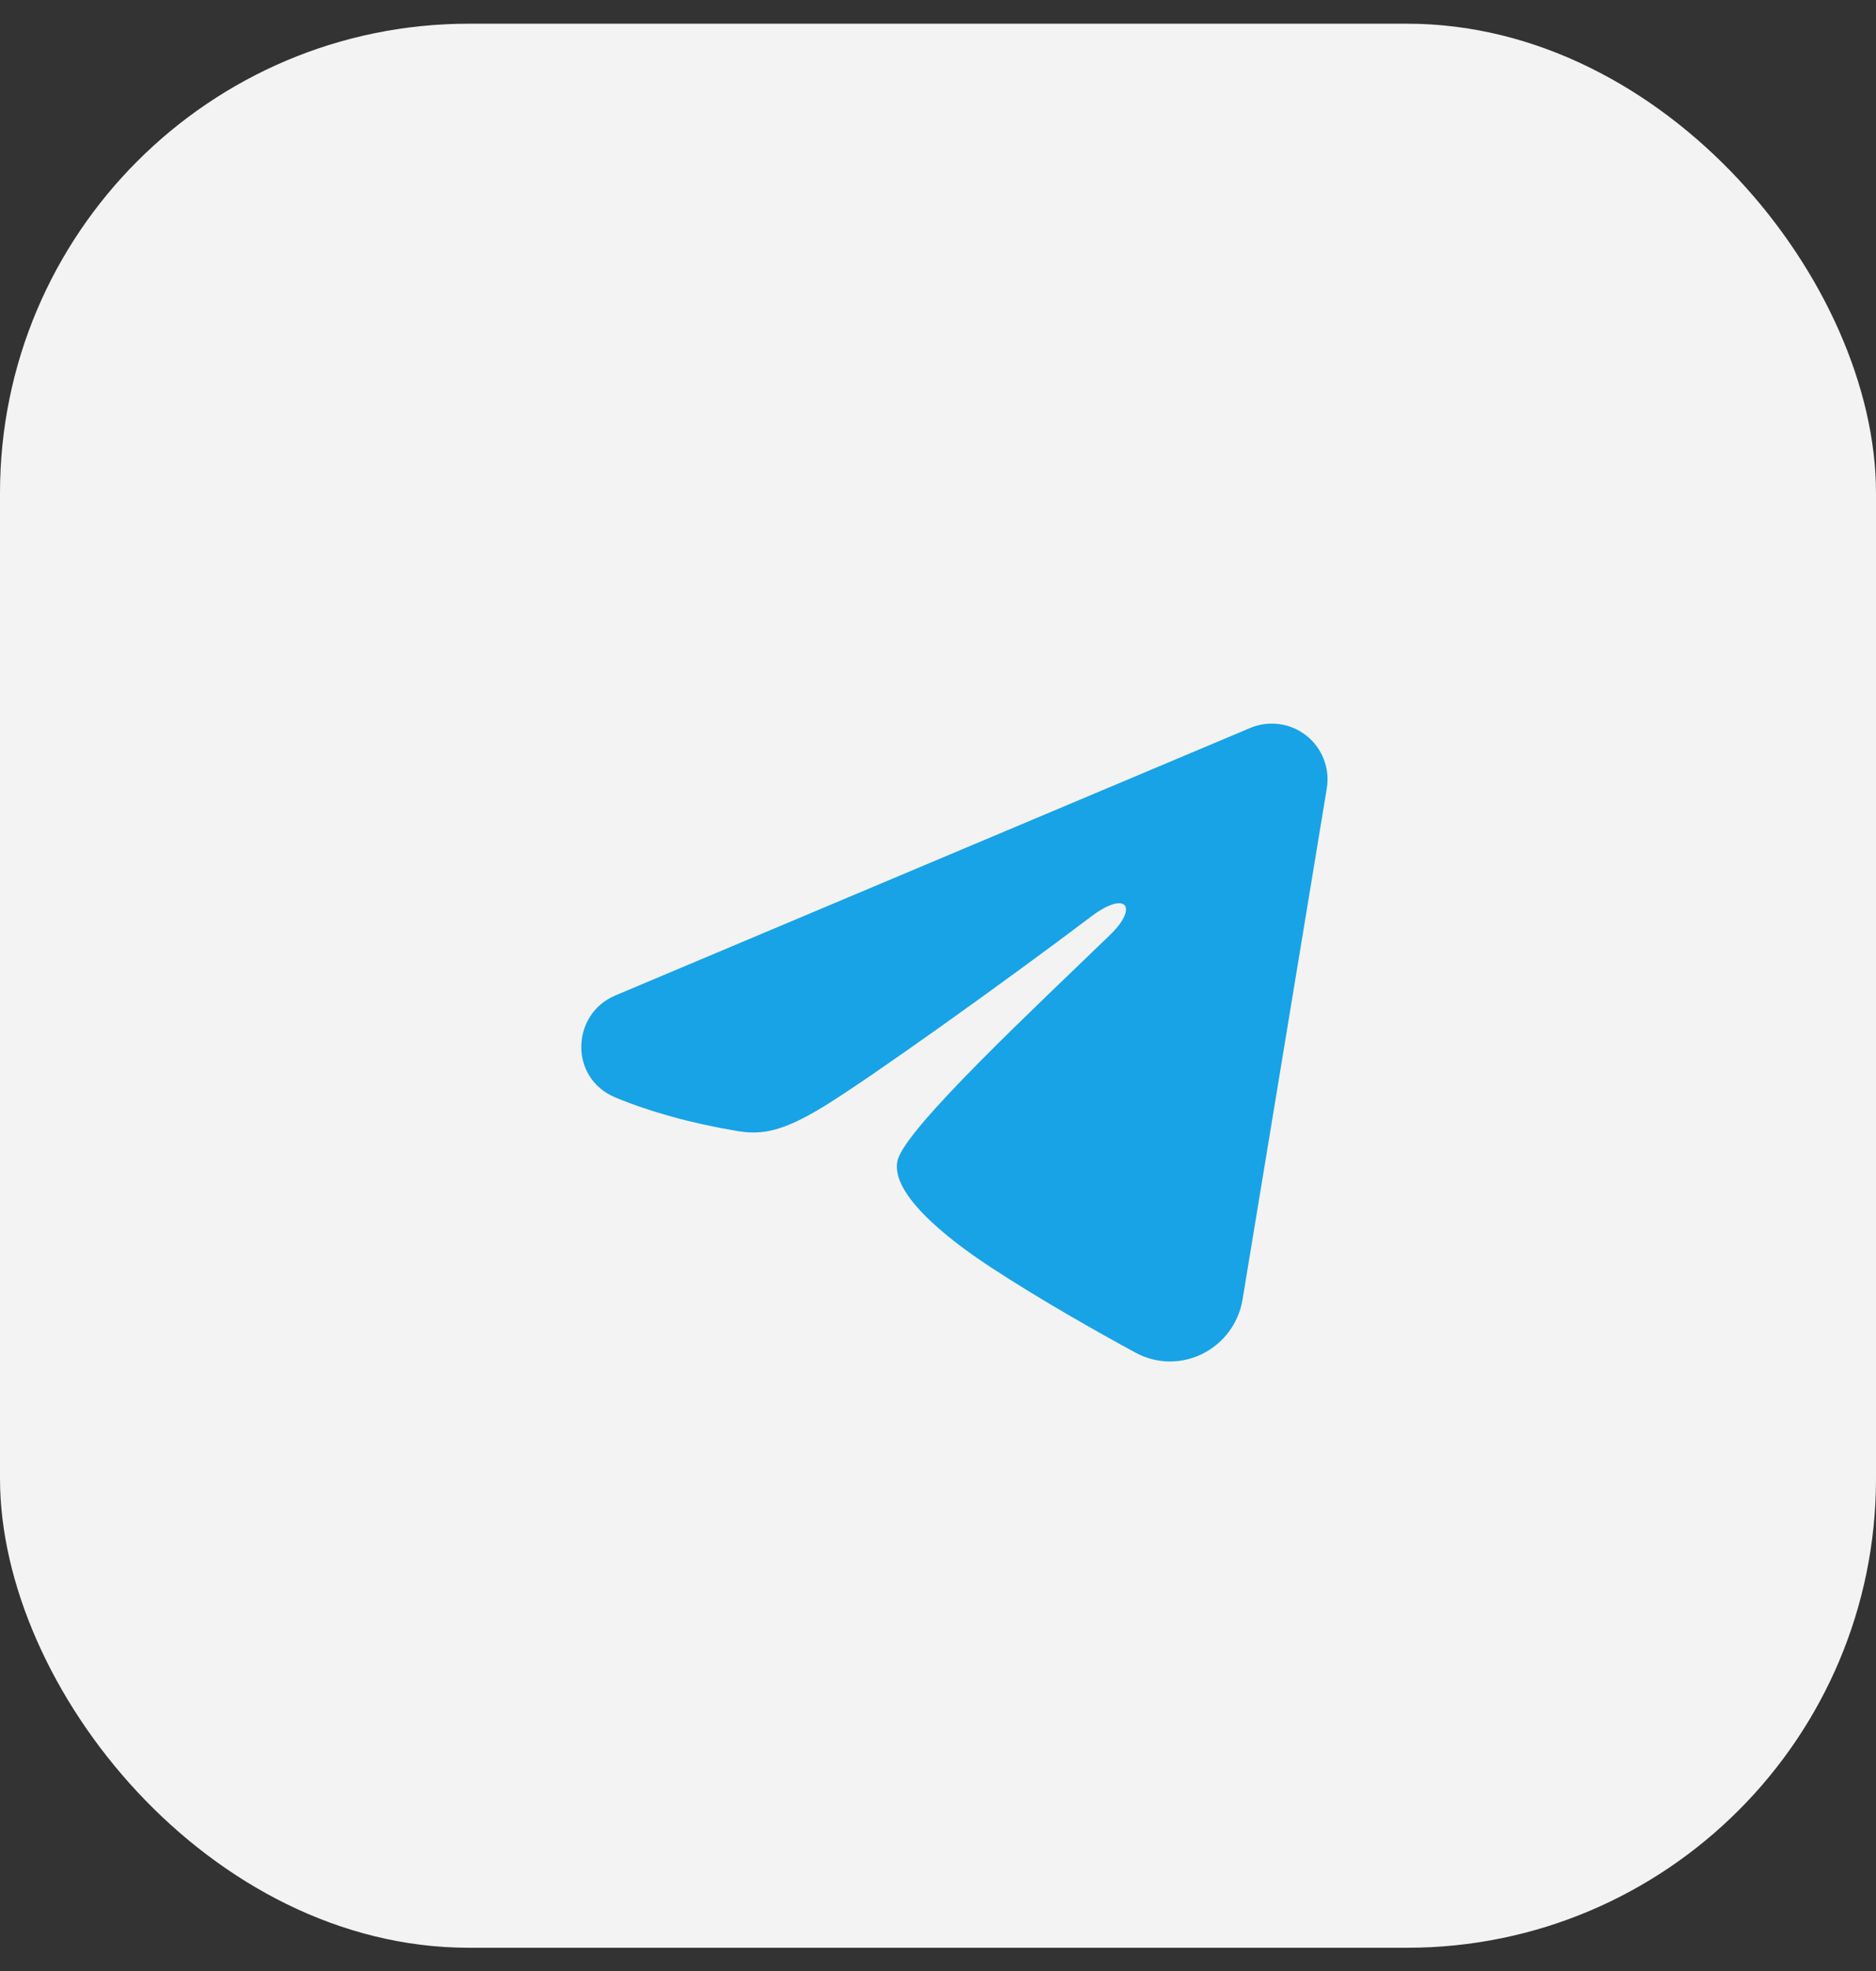 <?xml version="1.0" encoding="UTF-8"?> <svg xmlns="http://www.w3.org/2000/svg" width="40" height="42" viewBox="0 0 40 42" fill="none"><rect x="0" y="0" width="40" height="42" fill="#333333" stroke="none"/><rect y="0.505" width="40" height="41" rx="10" fill="#F3F3F3"></rect><path fill-rule="evenodd" clip-rule="evenodd" d="M26.657 15.512C26.853 15.43 27.067 15.401 27.277 15.43C27.488 15.458 27.687 15.543 27.853 15.674C28.02 15.805 28.148 15.979 28.225 16.177C28.302 16.375 28.324 16.59 28.29 16.799L26.494 27.69C26.32 28.741 25.167 29.343 24.204 28.82C23.398 28.382 22.201 27.708 21.124 27.004C20.586 26.651 18.937 25.523 19.14 24.721C19.314 24.034 22.085 21.455 23.668 19.922C24.289 19.319 24.006 18.971 23.272 19.526C21.45 20.902 18.524 22.994 17.556 23.583C16.703 24.102 16.258 24.191 15.726 24.102C14.755 23.941 13.855 23.691 13.121 23.386C12.128 22.974 12.176 21.609 13.12 21.212L26.657 15.512Z" fill="#18A3E6"></path></svg> 